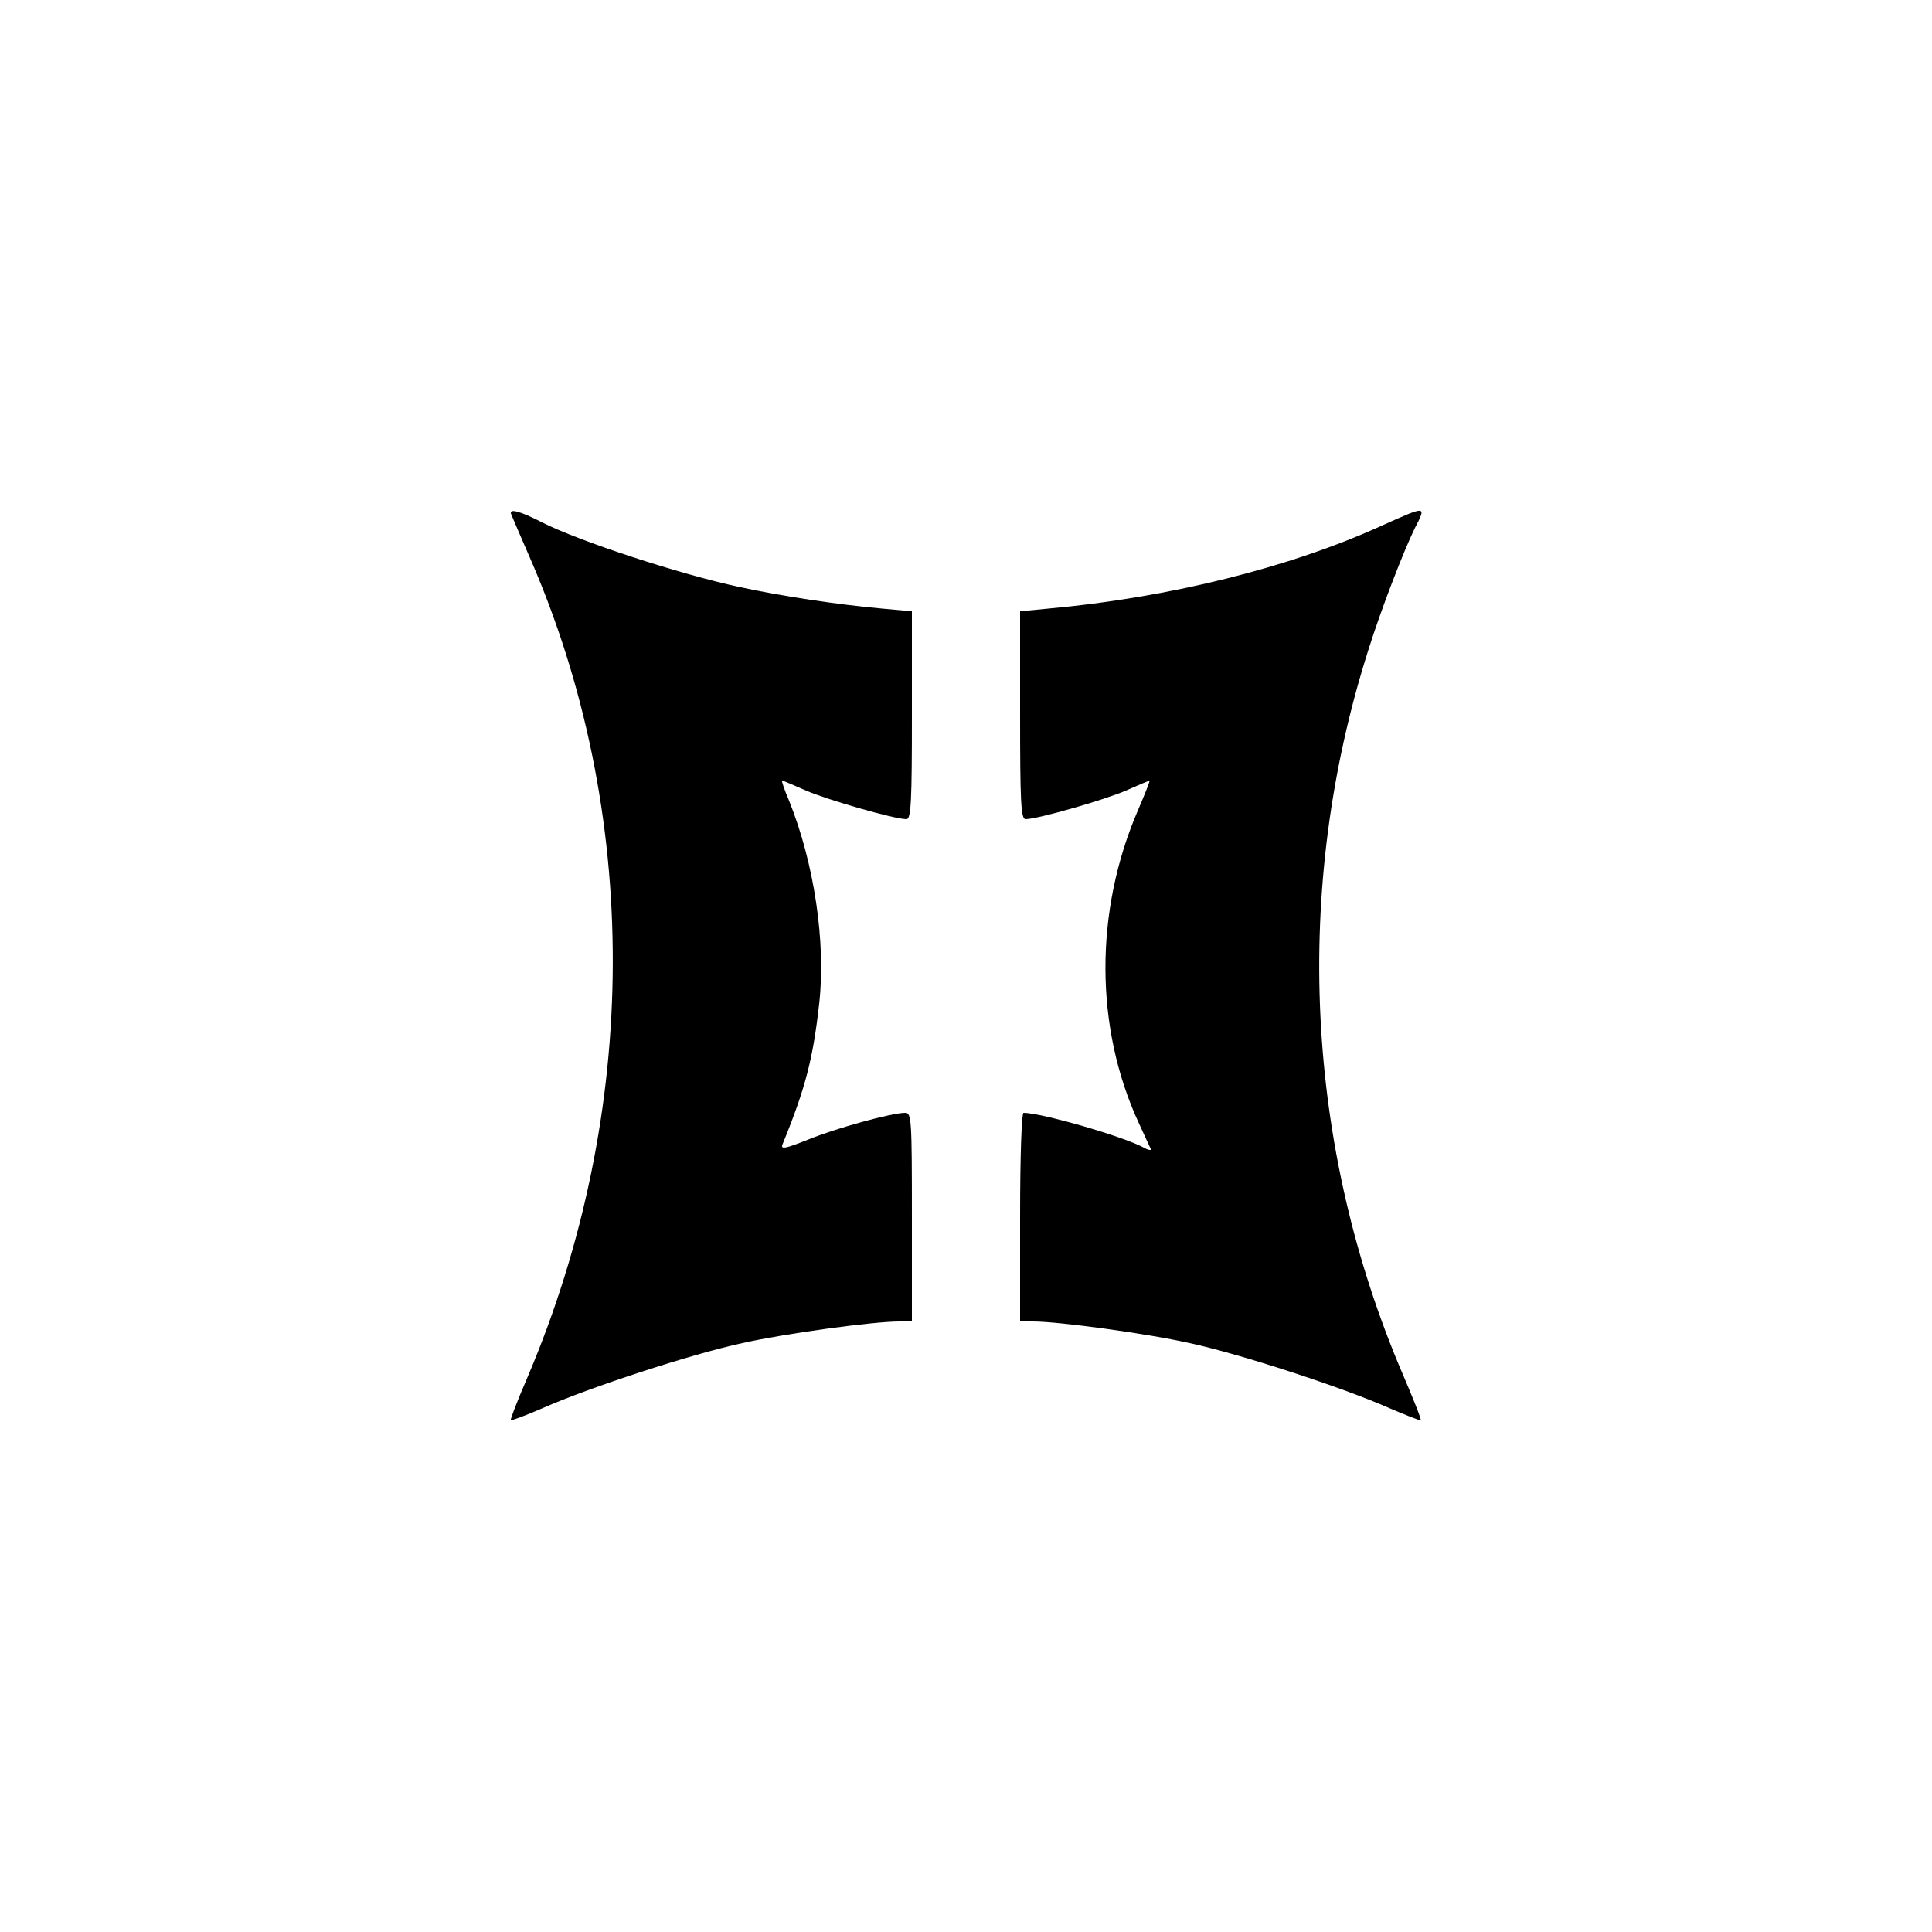 <svg preserveAspectRatio="xMidYMid meet" viewBox="0 0 500 500" height="500pt" width="500pt" xmlns="http://www.w3.org/2000/svg" version="1.0">

<g stroke="none" fill="#000000" transform="translate(0,500) scale(0.1,-0.1)">
<path d="M1323 3669 c3 -8 24 -56 46 -107 291 -663 289 -1440 -5 -2129 -25
-58 -44 -107 -42 -108 2 -2 39 12 83 31 122 54 386 140 516 168 111 25 339 56
406 56 l33 0 0 270 c0 251 -1 270 -17 270 -36 0 -180 -40 -251 -69 -60 -24
-72 -26 -67 -13 60 147 79 222 95 364 18 159 -13 365 -78 526 -12 28 -20 52
-18 52 2 0 30 -12 62 -26 55 -24 229 -74 260 -74 12 0 14 48 14 269 l0 269
-77 7 c-112 10 -260 32 -370 56 -154 33 -413 118 -510 167 -58 30 -87 37 -80
21z"></path>
<path d="M3579 3641 c-240 -110 -556 -188 -866 -216 l-73 -7 0 -269 c0 -221 2
-269 14 -269 31 0 205 50 260 74 32 14 60 26 61 26 2 0 -12 -35 -30 -77 -113
-262 -112 -562 2 -809 15 -33 29 -63 31 -67 3 -5 -6 -4 -18 3 -53 29 -265 90
-311 90 -5 0 -9 -109 -9 -270 l0 -270 33 0 c67 0 295 -31 406 -56 130 -28 394
-114 516 -168 44 -19 81 -33 82 -32 2 2 -19 55 -46 118 -254 592 -286 1259
-90 1875 32 103 92 258 120 315 31 60 32 60 -82 9z"></path>
</g>
</svg>
